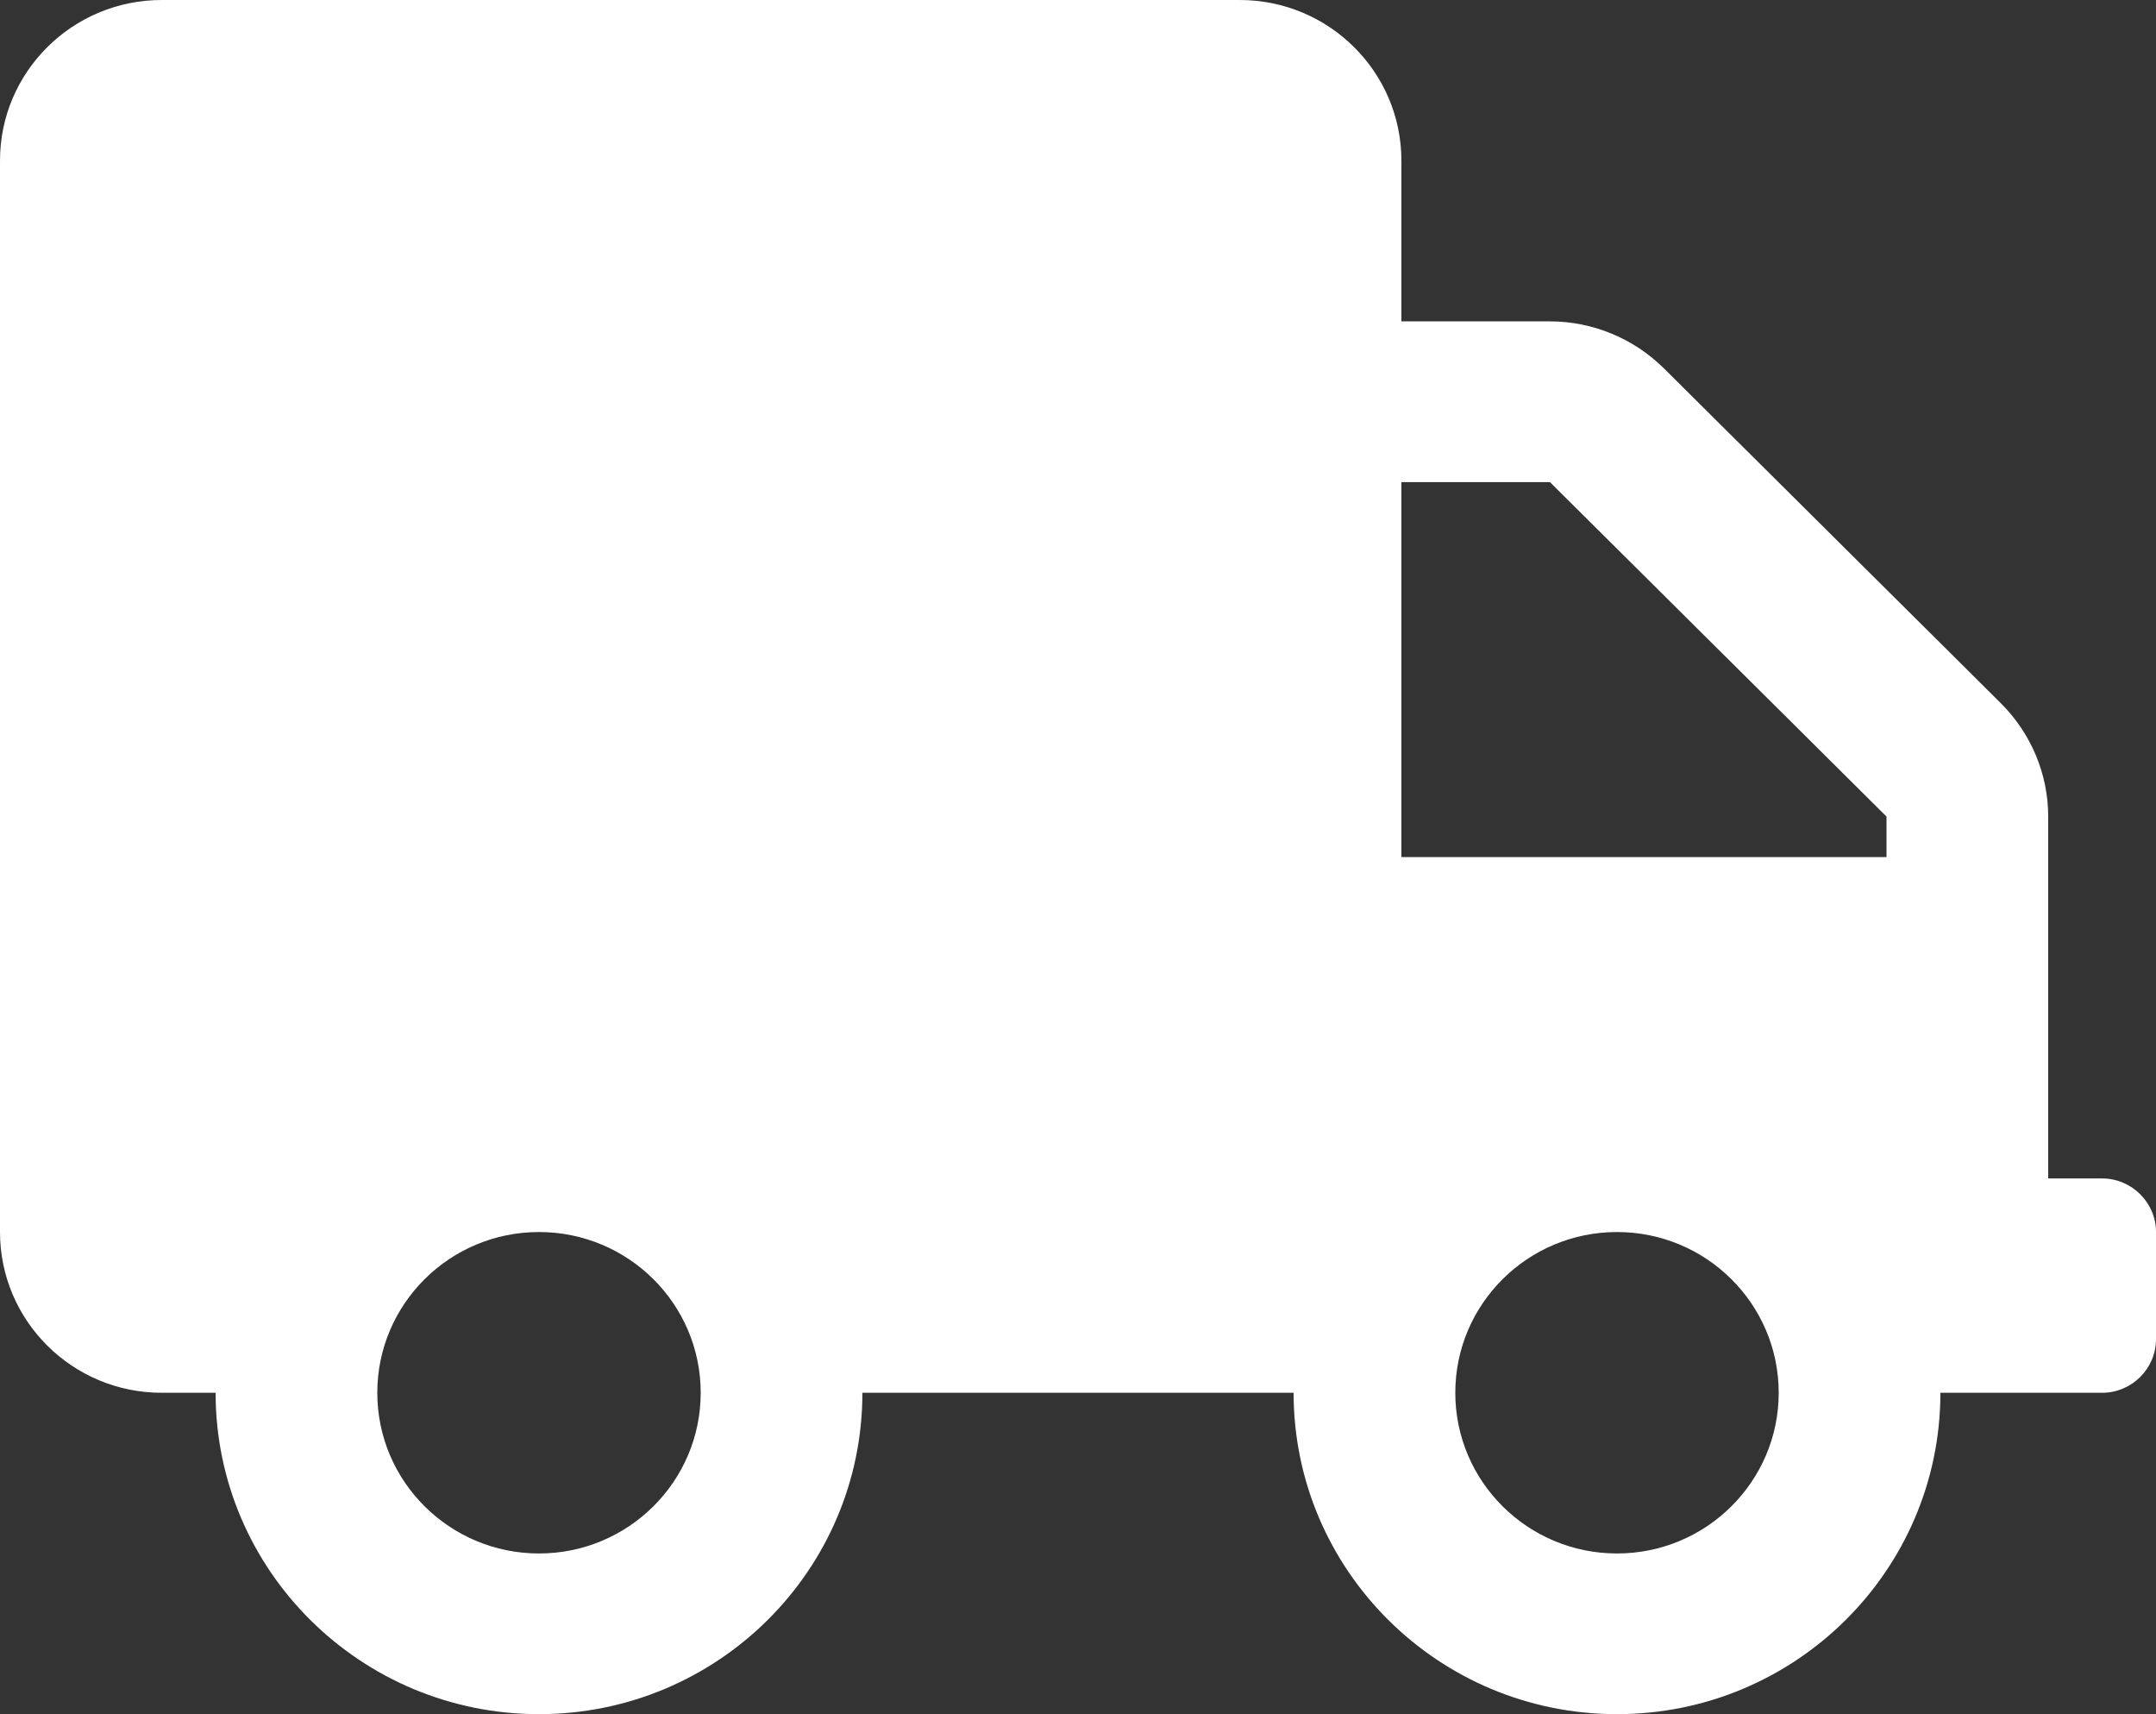 <svg width="39" height="31" viewBox="0 0 39 31" fill="none" xmlns="http://www.w3.org/2000/svg">
<rect x="0" y="0" width="39" height="31" fill="#333333" stroke="none"/>
<path d="M38.025 21.312H37.05V14.767C37.05 13.998 36.739 13.26 36.191 12.715L30.103 6.666C29.555 6.121 28.811 5.812 28.037 5.812H25.35V2.906C25.35 1.302 24.04 0 22.425 0H2.925C1.31 0 0 1.302 0 2.906V22.281C0 23.886 1.31 25.188 2.925 25.188H3.9C3.9 28.396 6.52 31 9.75 31C12.98 31 15.6 28.396 15.6 25.188H23.4C23.4 28.396 26.02 31 29.25 31C32.48 31 35.1 28.396 35.1 25.188H38.025C38.561 25.188 39 24.752 39 24.219V22.281C39 21.748 38.561 21.312 38.025 21.312ZM9.75 28.094C8.135 28.094 6.825 26.792 6.825 25.188C6.825 23.583 8.135 22.281 9.75 22.281C11.365 22.281 12.675 23.583 12.675 25.188C12.675 26.792 11.365 28.094 9.75 28.094ZM29.25 28.094C27.635 28.094 26.325 26.792 26.325 25.188C26.325 23.583 27.635 22.281 29.25 22.281C30.865 22.281 32.175 23.583 32.175 25.188C32.175 26.792 30.865 28.094 29.25 28.094ZM34.125 15.5H25.35V8.719H28.037L34.125 14.767V15.5Z" fill="white"/>
</svg>
